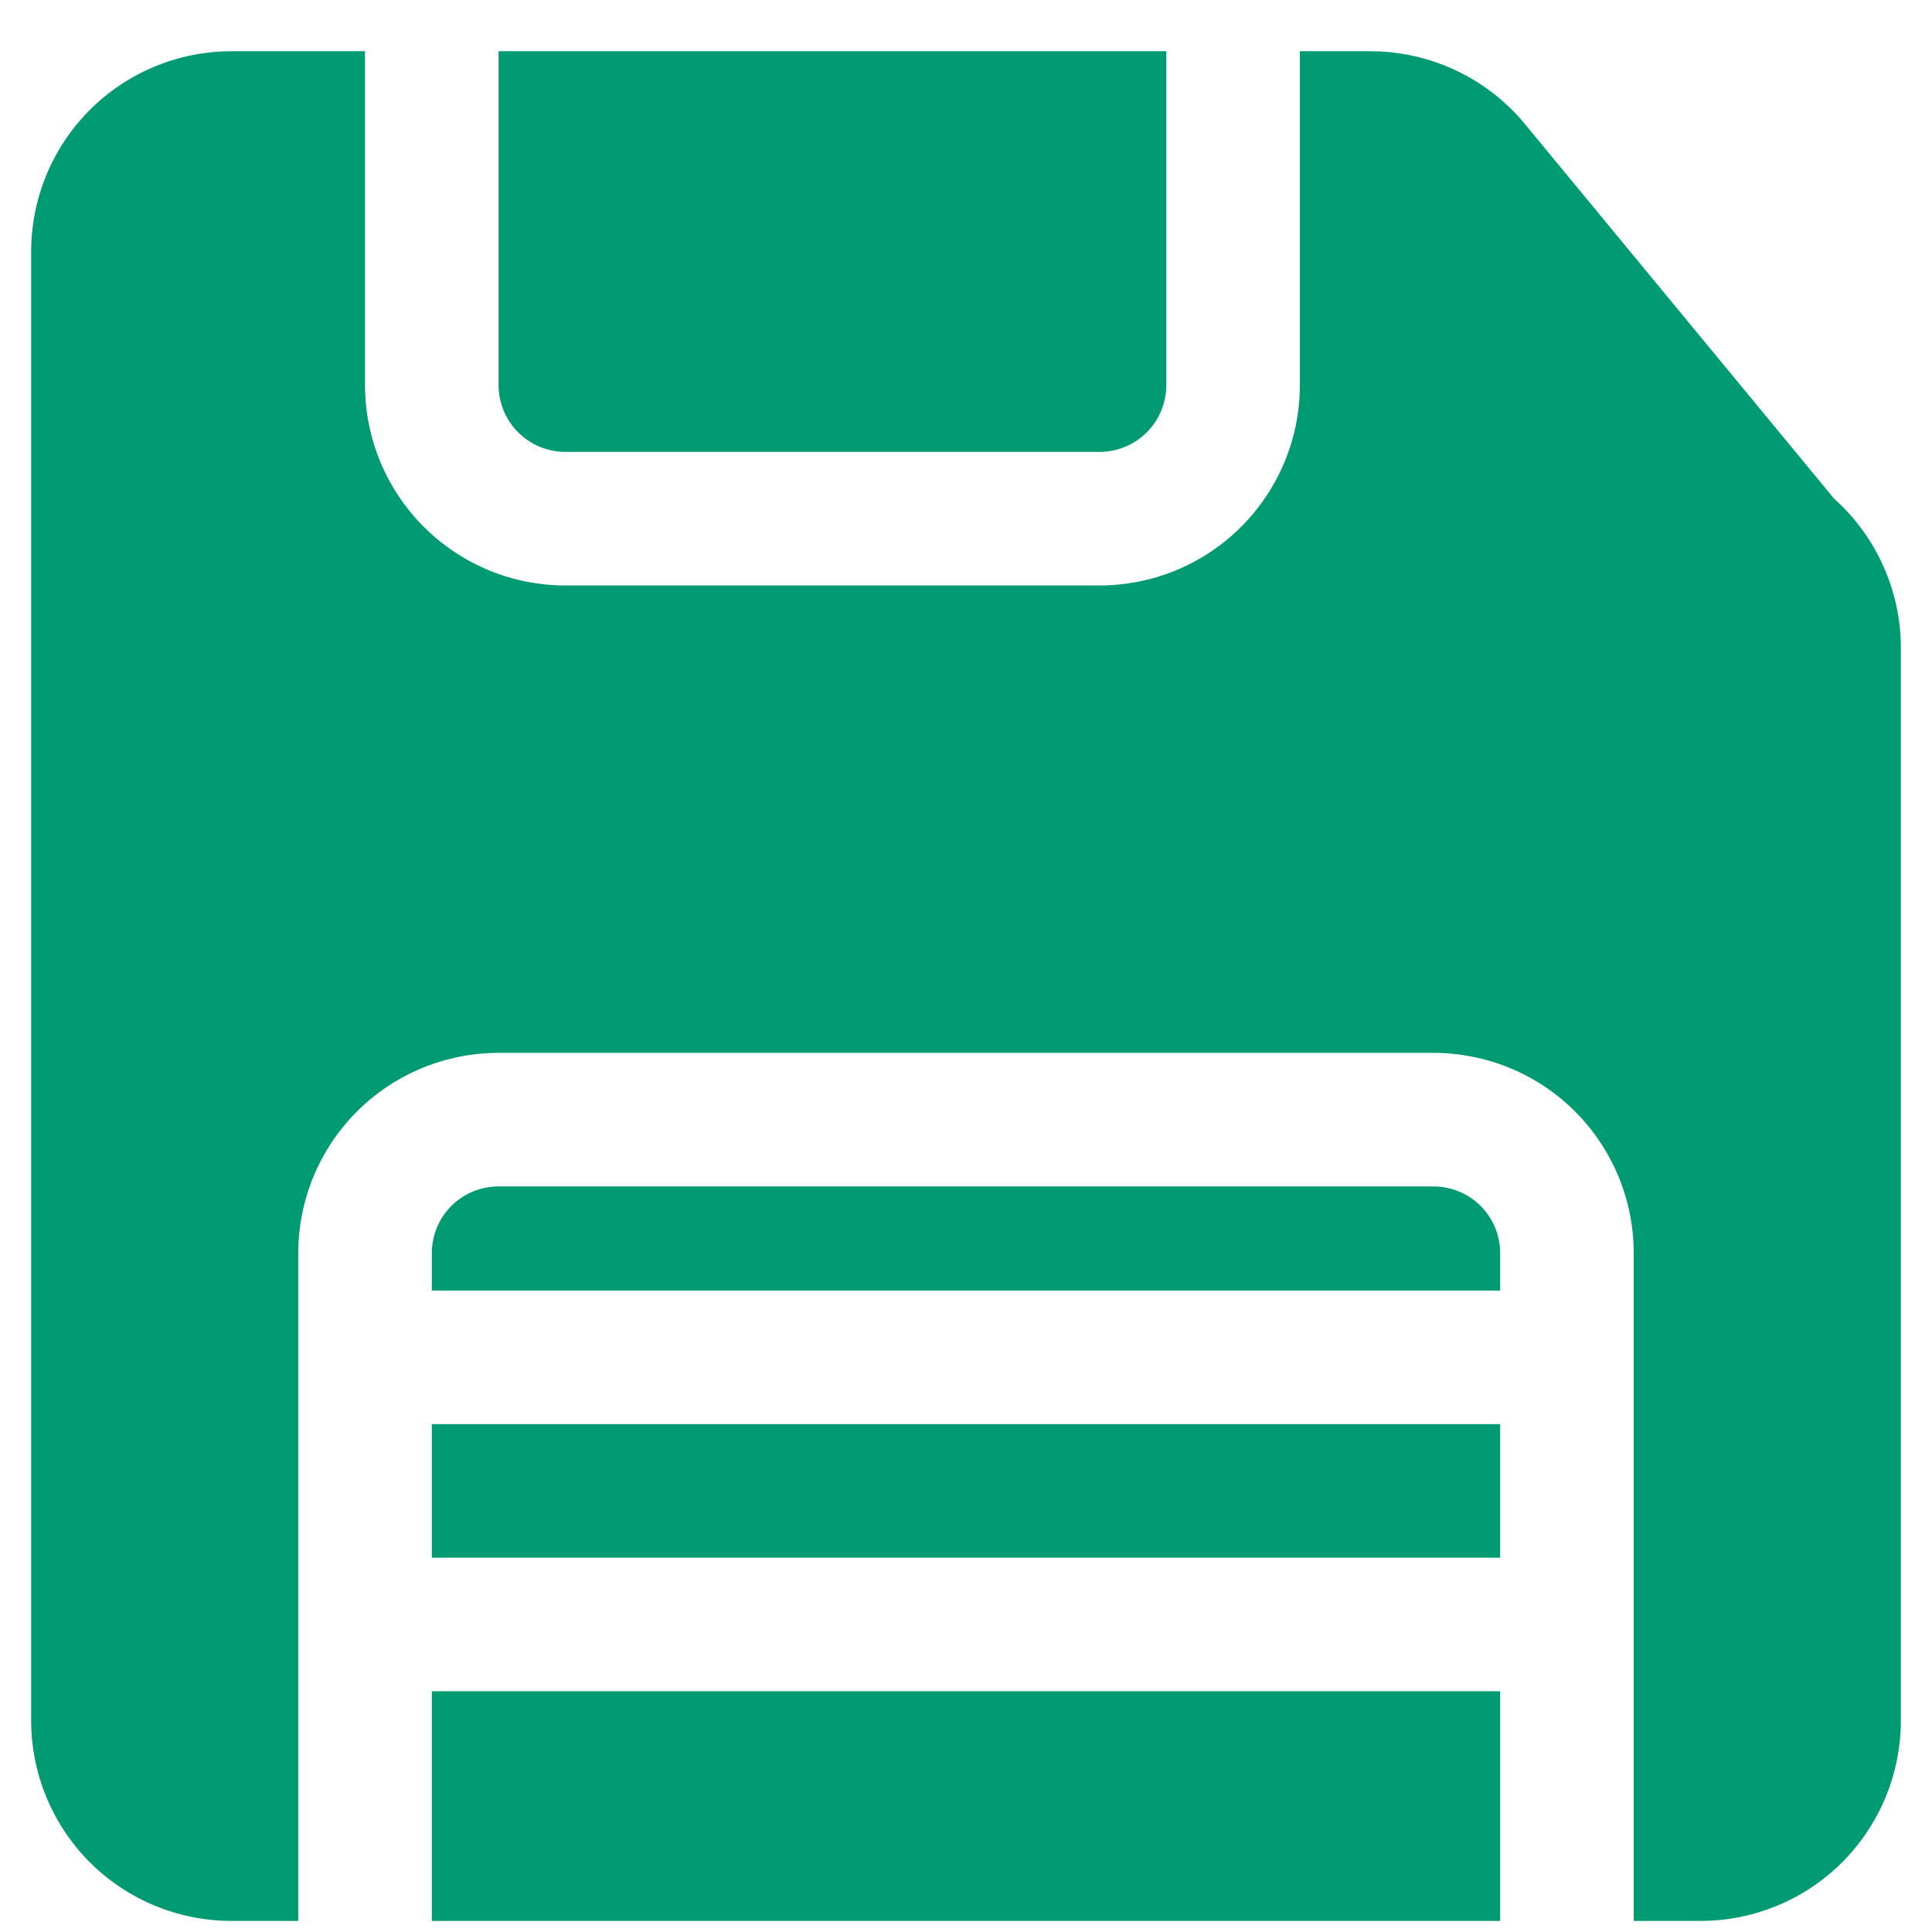 <svg width="31" height="31" viewBox="0 0 31 31" fill="none" xmlns="http://www.w3.org/2000/svg">
<g id="Group 219">
<g id="Layer 8">
<path id="Vector" d="M8 6.179V0.822H18.714V6.179C18.714 6.464 18.601 6.736 18.401 6.937C18.2 7.138 17.927 7.251 17.643 7.251H9.071C8.787 7.251 8.515 7.138 8.314 6.937C8.113 6.736 8 6.464 8 6.179ZM6.929 30.822H24.071V27.137H6.929V30.822ZM6.929 24.994H24.071V22.851H6.929V24.994ZM29.429 8.001L24.468 1.99C24.167 1.625 23.789 1.332 23.361 1.13C22.933 0.928 22.466 0.823 21.993 0.822H20.857V6.179C20.857 7.032 20.518 7.849 19.916 8.452C19.313 9.055 18.495 9.394 17.643 9.394H9.071C8.219 9.394 7.401 9.055 6.799 8.452C6.196 7.849 5.857 7.032 5.857 6.179V0.822H3.714C2.862 0.822 2.044 1.161 1.441 1.764C0.839 2.366 0.5 3.184 0.5 4.037V27.608C0.5 28.46 0.839 29.278 1.441 29.881C2.044 30.484 2.862 30.822 3.714 30.822H4.786V20.108C4.786 19.256 5.124 18.438 5.727 17.835C6.33 17.232 7.148 16.894 8 16.894H23C23.852 16.894 24.67 17.232 25.273 17.835C25.876 18.438 26.214 19.256 26.214 20.108V30.822H27.286C28.138 30.822 28.956 30.484 29.559 29.881C30.161 29.278 30.5 28.46 30.5 27.608V10.379C30.498 9.93 30.401 9.486 30.216 9.077C30.032 8.667 29.764 8.3 29.429 8.001ZM23 19.037H8C7.716 19.037 7.443 19.149 7.242 19.35C7.041 19.551 6.929 19.824 6.929 20.108V20.708H24.071V20.108C24.071 19.824 23.959 19.551 23.758 19.35C23.557 19.149 23.284 19.037 23 19.037Z" fill="#009B72"/>
</g>
</g>
</svg>

